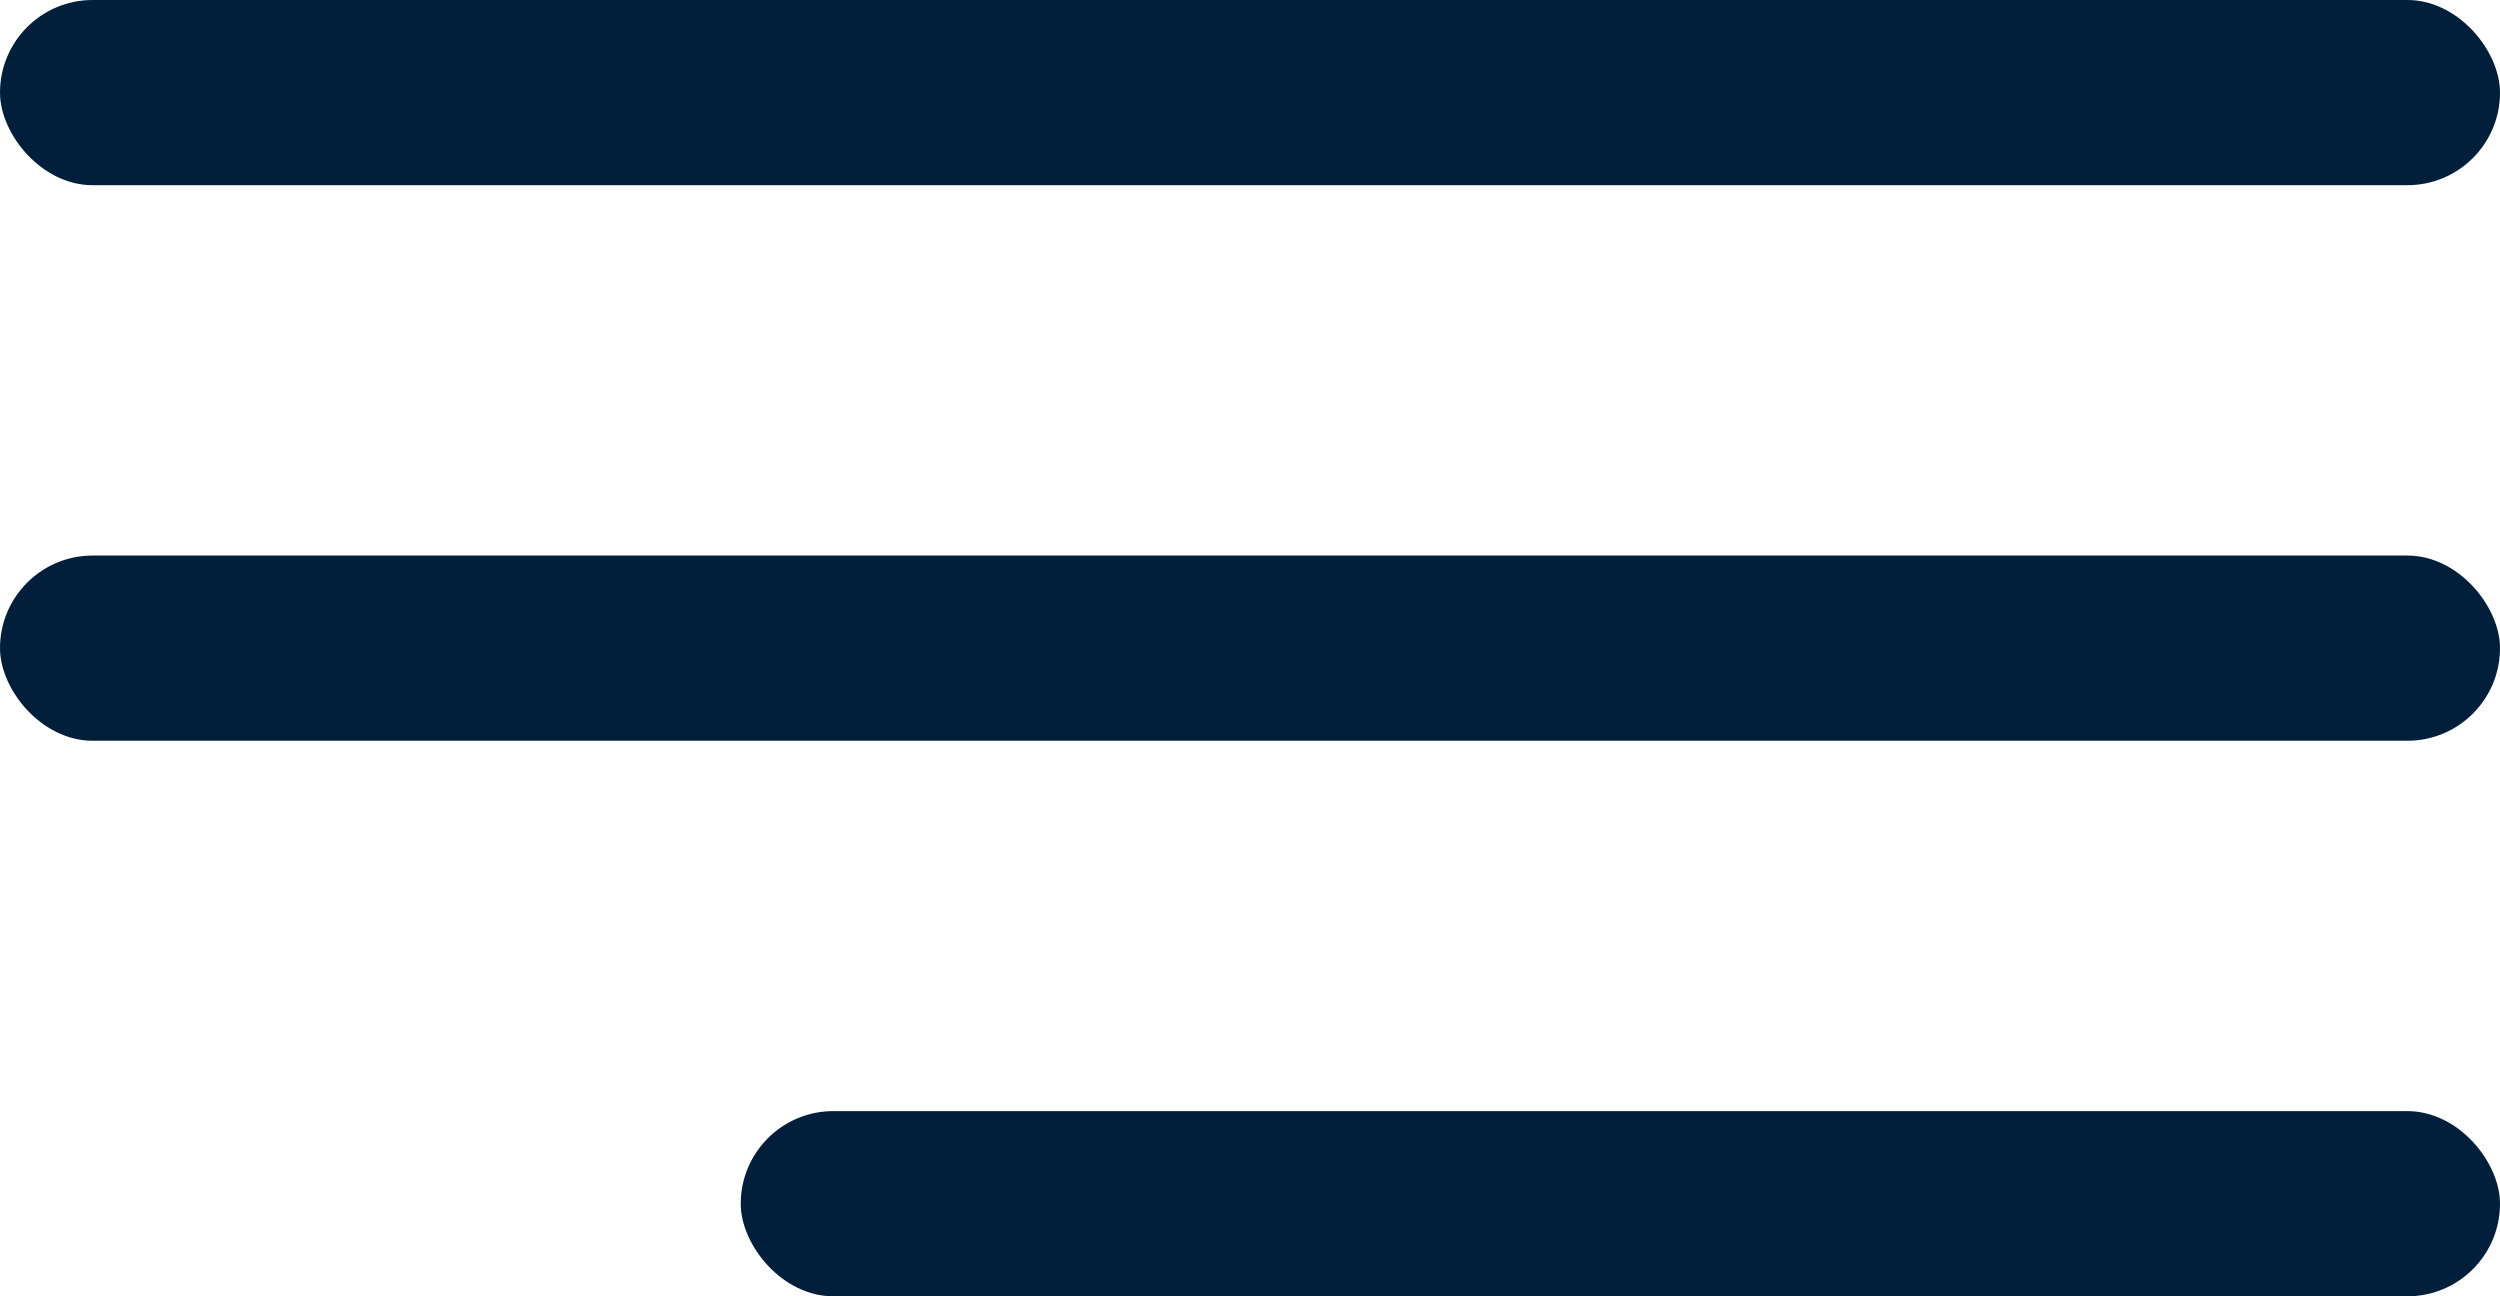 <?xml version="1.0" encoding="UTF-8"?> <svg xmlns="http://www.w3.org/2000/svg" width="27" height="14" viewBox="0 0 27 14" fill="none"><rect width="27" height="2" rx="1" fill="#011E3B"></rect><rect y="6" width="27" height="2" rx="1" fill="#011E3B"></rect><rect x="8" y="12" width="19" height="2" rx="1" fill="#011E3B"></rect></svg> 